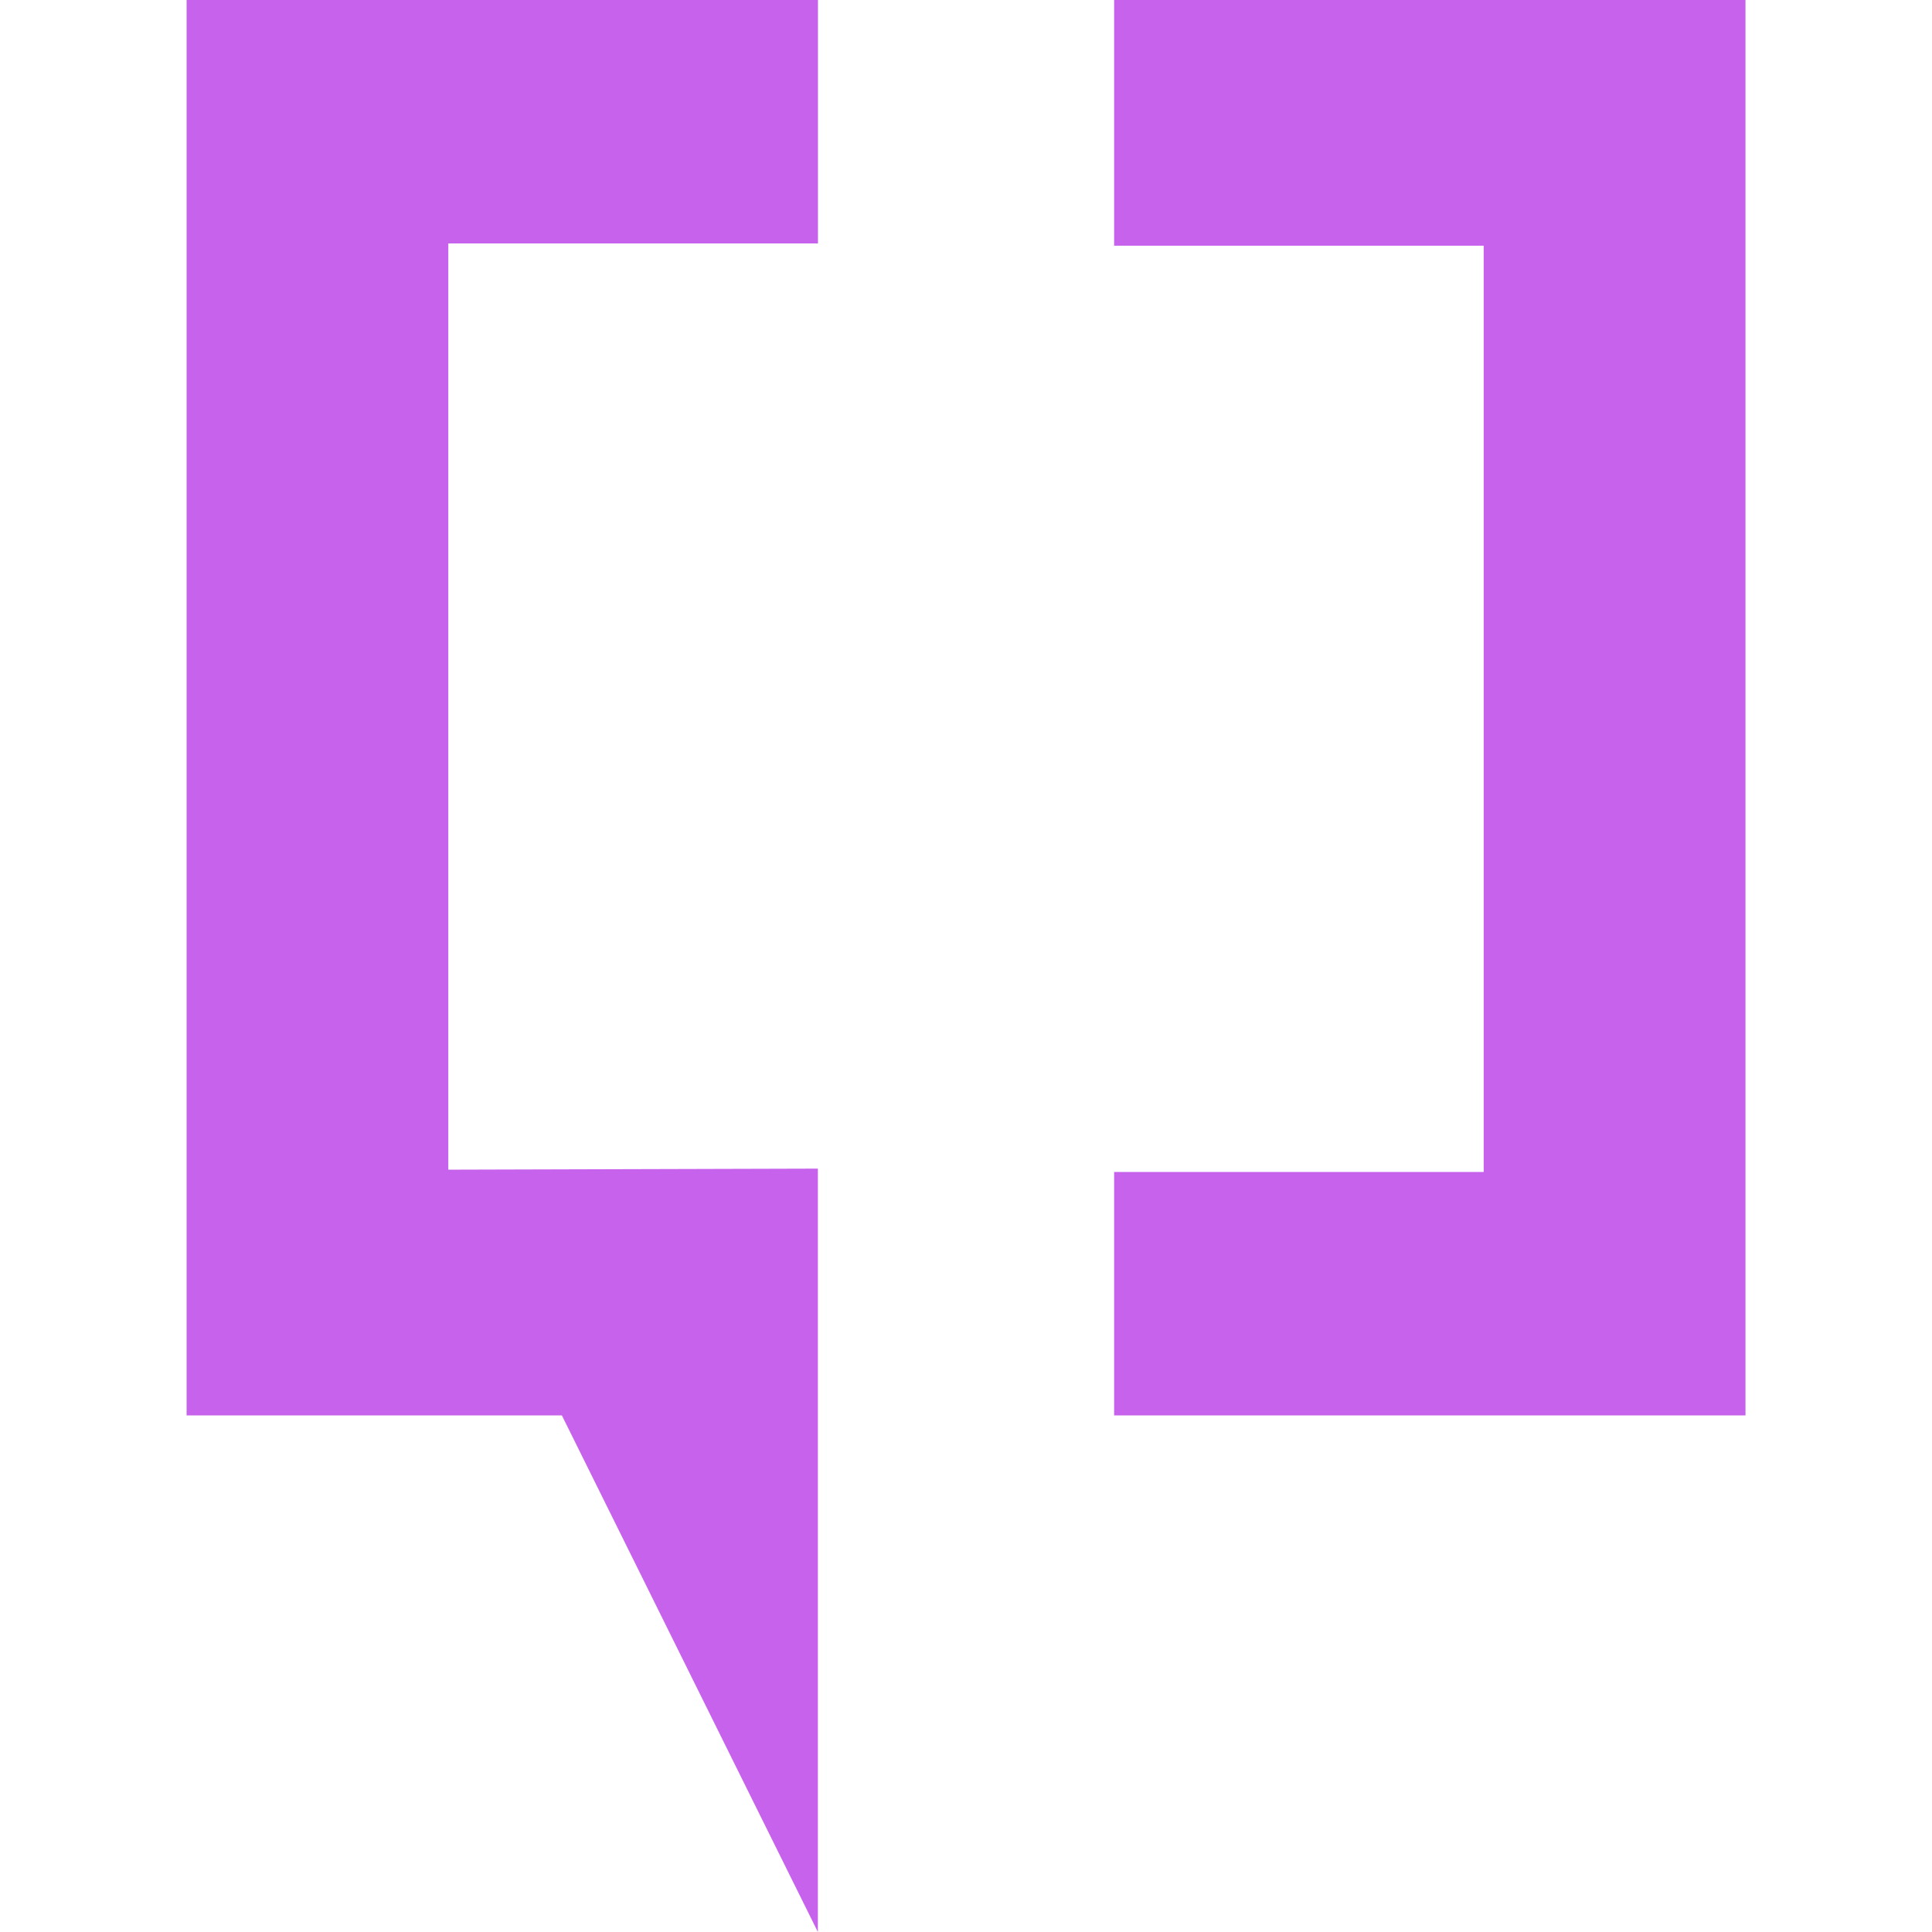 <svg role="img" width="32px" height="32px" viewBox="0 0 24 24" xmlns="http://www.w3.org/2000/svg"><title>XDA Developers</title><path fill="#c662eb" d="M13.84 3.052V0h7.843v17.583H13.84v-3.024h4.591V3.052zM5.569 14.53V3.024h4.592V0H2.318v17.583H6.98L10.16 24v-9.483z"/></svg>